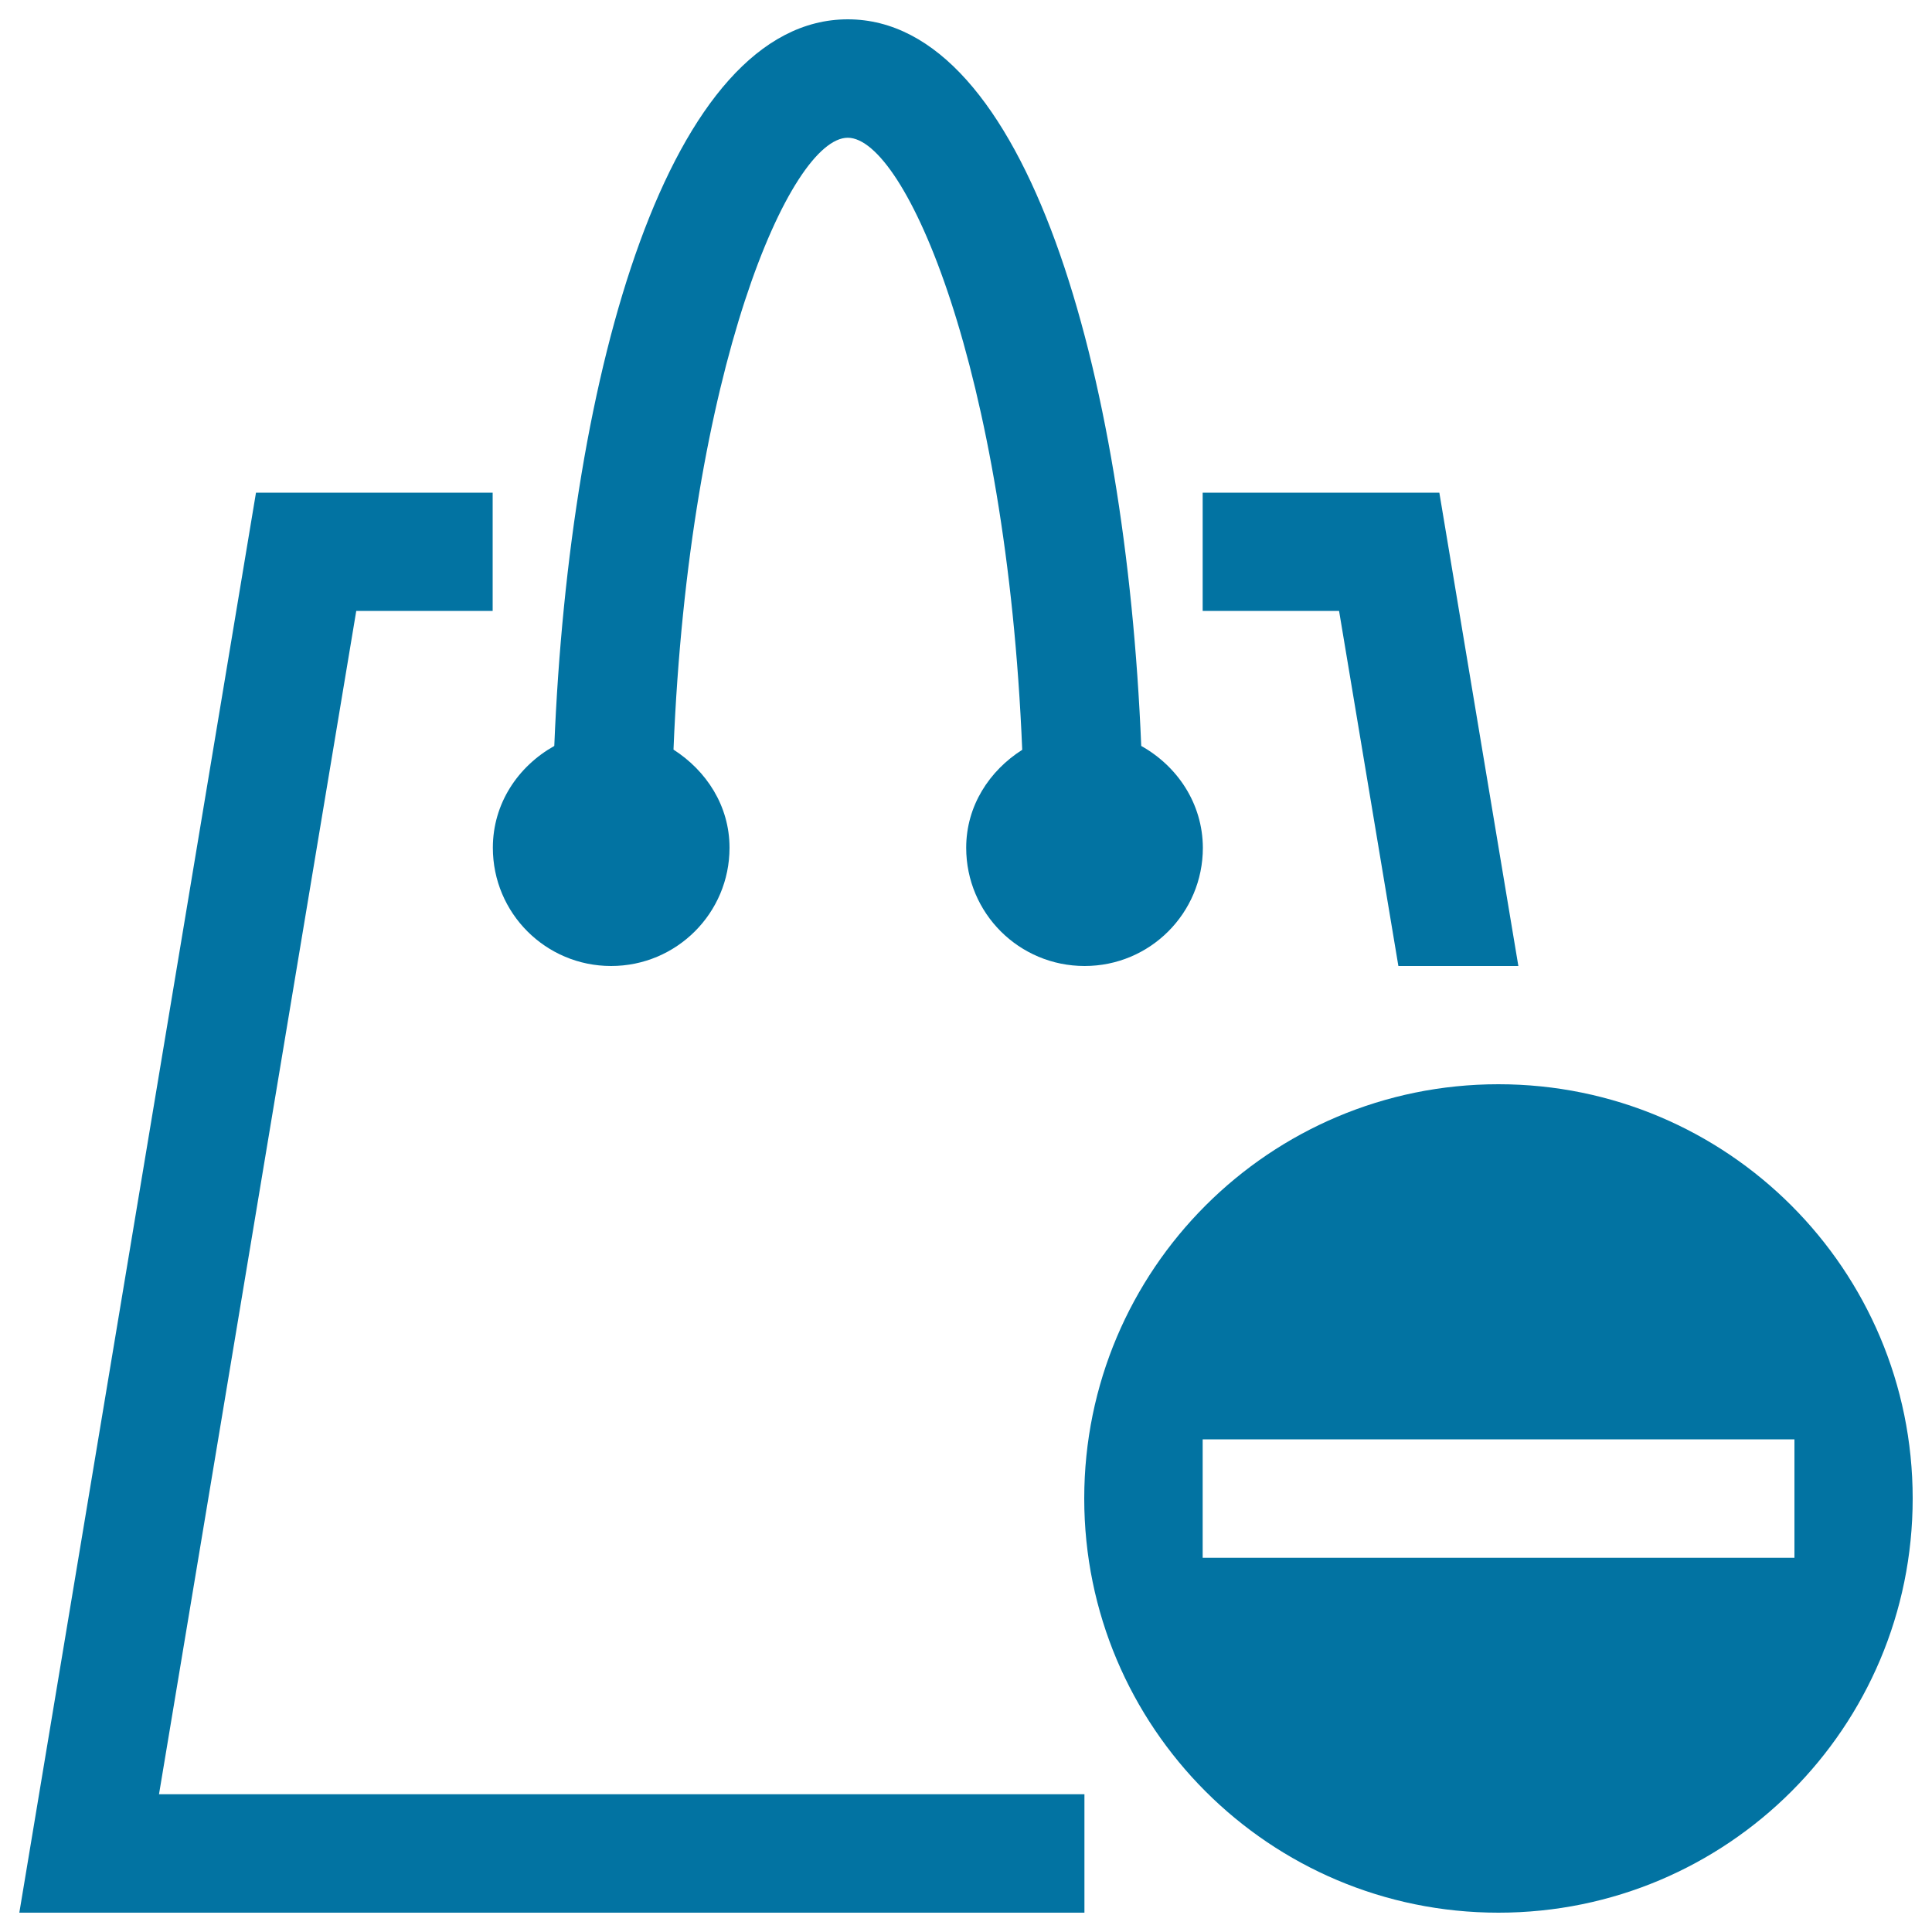 <svg xmlns="http://www.w3.org/2000/svg" viewBox="0 0 1000 1000" style="fill:#0273a2">
<title>Shopping Bag With Minus Sign SVG icon</title>
<g><g><path d="M590.7,386.1C582.7,191.6,531,10,438.8,10c-92.2,0-144,181.6-151.9,376.1c-18.7,10.5-31.8,29.7-31.8,52.7c0,33.9,27.4,61.2,61.2,61.2c33.9,0,61.3-27.4,61.3-61.2c0-21.7-12-39.9-29-50.8c8-197.1,60.4-316.7,90.2-316.7c29.8,0,82.2,119.6,90.3,316.8c-17,10.8-29,29-29,50.7c0,33.9,27.4,61.2,61.3,61.2c33.9,0,61.2-27.4,61.2-61.2C622.5,415.8,609.3,396.5,590.7,386.1z"/><g><polygon points="723.8,500 785.9,500 745,255 622.5,255 622.5,316.2 693.1,316.2 "/><polygon points="82.3,928.7 184.4,316.2 255,316.2 255,255 132.5,255 10,990 561.3,990 561.3,928.7 "/></g><path d="M775.6,561.2c-118.4,0-214.4,95.9-214.4,214.4c0,118.4,95.9,214.4,214.4,214.4C894.1,990,990,894.1,990,775.6C990,657.2,894.1,561.2,775.6,561.2z M622.5,806.3V745h306.3v61.3H622.5z"/></g></g>
</svg>
